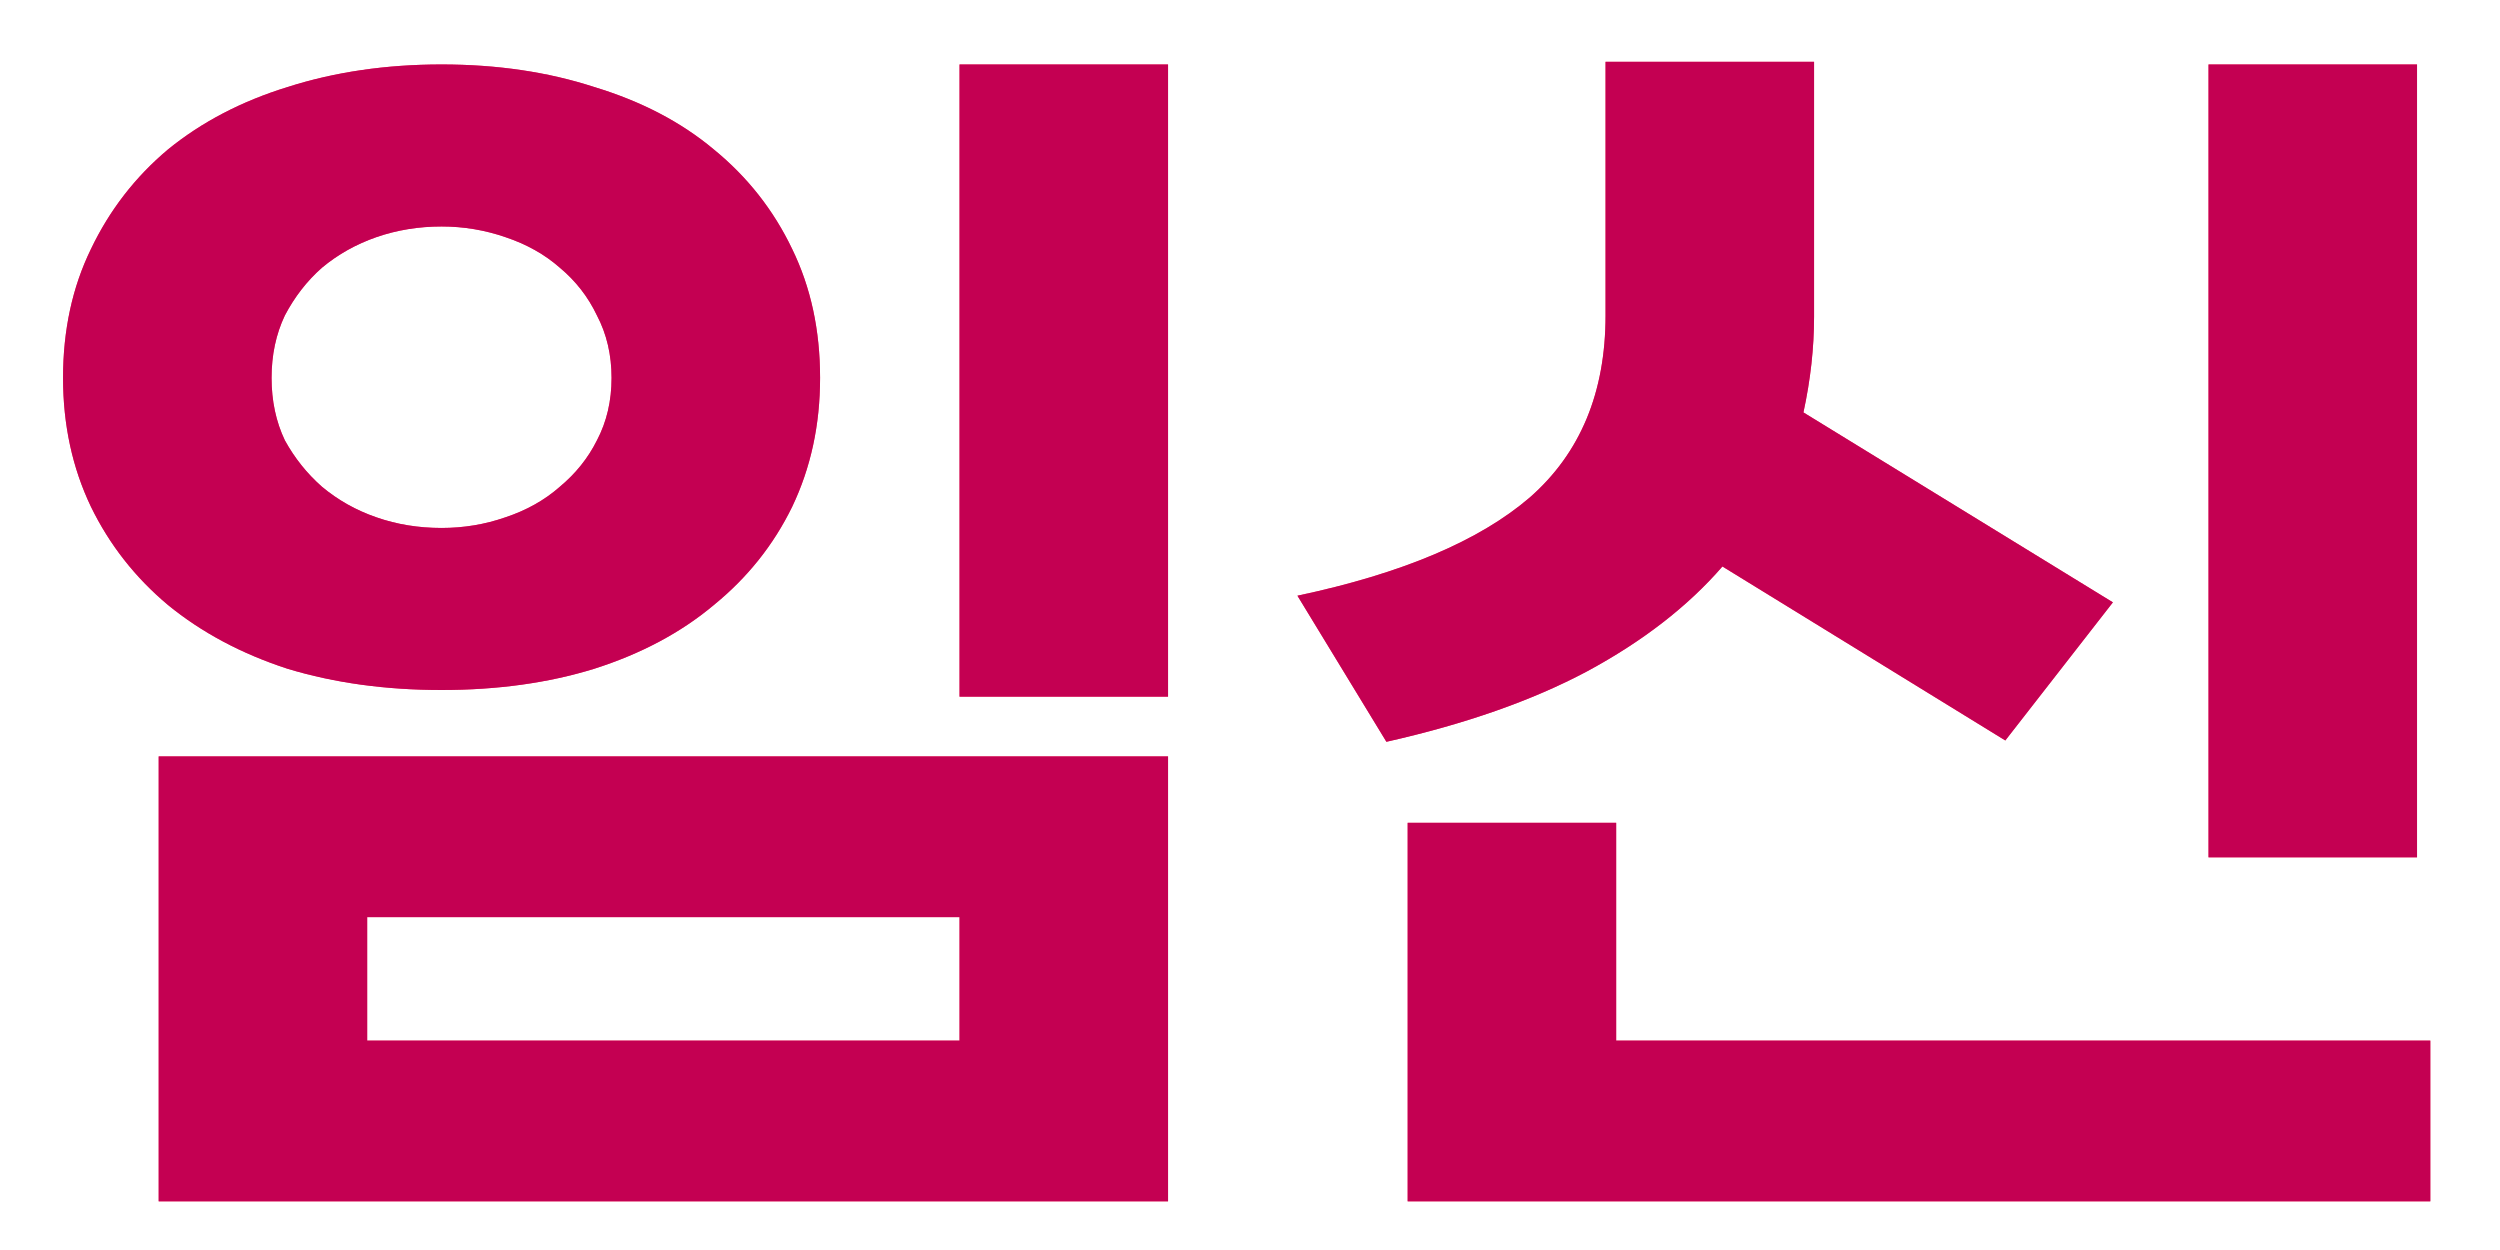 <svg width="32" height="16" viewBox="0 0 32 16" fill="none" xmlns="http://www.w3.org/2000/svg">
<path d="M23.22 4.055C23.22 4.452 23.175 4.86 23.084 5.279L27.045 7.71L25.668 9.478L22.047 7.251C21.605 7.761 21.027 8.209 20.313 8.594C19.61 8.968 18.755 9.268 17.746 9.495L16.607 7.625C17.945 7.342 18.936 6.922 19.582 6.367C20.228 5.8 20.551 5.024 20.551 4.038V0.791H23.22V4.055ZM20.687 10.532V13.32H31.108V15.377H18.018V10.532H20.687ZM30.938 0.825V10.974H28.269V0.825H30.938Z" fill="#FF5373"/>
<path d="M23.22 4.055C23.22 4.452 23.175 4.86 23.084 5.279L27.045 7.71L25.668 9.478L22.047 7.251C21.605 7.761 21.027 8.209 20.313 8.594C19.61 8.968 18.755 9.268 17.746 9.495L16.607 7.625C17.945 7.342 18.936 6.922 19.582 6.367C20.228 5.8 20.551 5.024 20.551 4.038V0.791H23.22V4.055ZM20.687 10.532V13.32H31.108V15.377H18.018V10.532H20.687ZM30.938 0.825V10.974H28.269V0.825H30.938Z" fill="#C40052"/>
<path d="M14.951 9.682V15.377H2.031V9.682H14.951ZM4.7 11.739V13.32H12.282V11.739H4.7ZM14.951 0.825V8.917H12.282V0.825H14.951ZM0.807 4.837C0.807 4.225 0.926 3.676 1.164 3.188C1.402 2.69 1.731 2.265 2.15 1.913C2.581 1.562 3.091 1.296 3.68 1.114C4.281 0.922 4.938 0.825 5.652 0.825C6.366 0.825 7.018 0.922 7.607 1.114C8.208 1.296 8.718 1.562 9.137 1.913C9.568 2.265 9.902 2.69 10.14 3.188C10.378 3.676 10.497 4.225 10.497 4.837C10.497 5.438 10.378 5.988 10.14 6.486C9.902 6.974 9.568 7.393 9.137 7.744C8.718 8.096 8.208 8.368 7.607 8.56C7.018 8.742 6.366 8.832 5.652 8.832C4.938 8.832 4.281 8.742 3.68 8.56C3.091 8.368 2.581 8.096 2.15 7.744C1.731 7.393 1.402 6.974 1.164 6.486C0.926 5.988 0.807 5.438 0.807 4.837ZM5.652 6.758C5.935 6.758 6.207 6.713 6.468 6.622C6.74 6.532 6.972 6.401 7.165 6.231C7.369 6.061 7.528 5.863 7.641 5.636C7.766 5.398 7.828 5.132 7.828 4.837C7.828 4.543 7.766 4.276 7.641 4.038C7.528 3.8 7.369 3.596 7.165 3.426C6.972 3.256 6.74 3.126 6.468 3.035C6.207 2.945 5.935 2.899 5.652 2.899C5.357 2.899 5.08 2.945 4.819 3.035C4.558 3.126 4.326 3.256 4.122 3.426C3.929 3.596 3.771 3.8 3.646 4.038C3.533 4.276 3.476 4.543 3.476 4.837C3.476 5.132 3.533 5.398 3.646 5.636C3.771 5.863 3.929 6.061 4.122 6.231C4.326 6.401 4.558 6.532 4.819 6.622C5.08 6.713 5.357 6.758 5.652 6.758Z" fill="#FF5373"/>
<path d="M14.951 9.682V15.377H2.031V9.682H14.951ZM4.7 11.739V13.32H12.282V11.739H4.7ZM14.951 0.825V8.917H12.282V0.825H14.951ZM0.807 4.837C0.807 4.225 0.926 3.676 1.164 3.188C1.402 2.69 1.731 2.265 2.15 1.913C2.581 1.562 3.091 1.296 3.68 1.114C4.281 0.922 4.938 0.825 5.652 0.825C6.366 0.825 7.018 0.922 7.607 1.114C8.208 1.296 8.718 1.562 9.137 1.913C9.568 2.265 9.902 2.69 10.14 3.188C10.378 3.676 10.497 4.225 10.497 4.837C10.497 5.438 10.378 5.988 10.14 6.486C9.902 6.974 9.568 7.393 9.137 7.744C8.718 8.096 8.208 8.368 7.607 8.56C7.018 8.742 6.366 8.832 5.652 8.832C4.938 8.832 4.281 8.742 3.68 8.56C3.091 8.368 2.581 8.096 2.15 7.744C1.731 7.393 1.402 6.974 1.164 6.486C0.926 5.988 0.807 5.438 0.807 4.837ZM5.652 6.758C5.935 6.758 6.207 6.713 6.468 6.622C6.74 6.532 6.972 6.401 7.165 6.231C7.369 6.061 7.528 5.863 7.641 5.636C7.766 5.398 7.828 5.132 7.828 4.837C7.828 4.543 7.766 4.276 7.641 4.038C7.528 3.8 7.369 3.596 7.165 3.426C6.972 3.256 6.74 3.126 6.468 3.035C6.207 2.945 5.935 2.899 5.652 2.899C5.357 2.899 5.08 2.945 4.819 3.035C4.558 3.126 4.326 3.256 4.122 3.426C3.929 3.596 3.771 3.8 3.646 4.038C3.533 4.276 3.476 4.543 3.476 4.837C3.476 5.132 3.533 5.398 3.646 5.636C3.771 5.863 3.929 6.061 4.122 6.231C4.326 6.401 4.558 6.532 4.819 6.622C5.08 6.713 5.357 6.758 5.652 6.758Z" fill="#C40052"/>
</svg>
